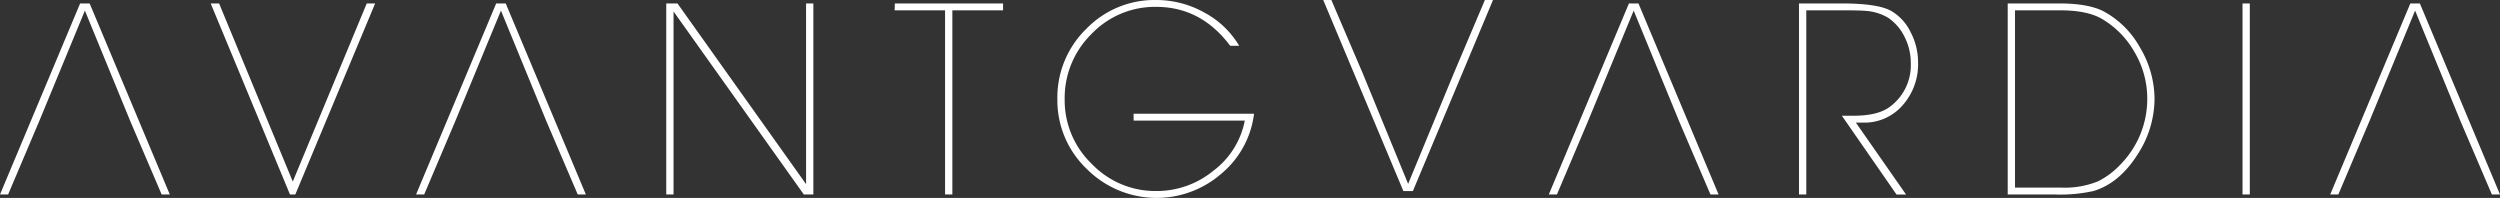 <svg id="Livello_1" data-name="Livello 1" xmlns="http://www.w3.org/2000/svg" viewBox="0 0 480 38"><rect x="0" y="0" width="480" height="38" fill="#333333" stroke="none"/><title>avantguardia</title><path d="M15.384.66,0,37.34H1.558L7.531,23.261,16.3,2.036l8.715,21.225L31.038,37.34H32.6L17.213.66Zm40.829,34.2L42.067.661H40.453L55.676,37.34H56.7L72.029.661H70.416ZM95.268.66,79.884,37.34h1.558l5.972-14.079L96.182,2.036,104.9,23.261l6.025,14.079h1.561L97.1.66Zm59.5,34.7L130.076.66h-2.156V37.34h1.4V2.2L154.335,37.34h1.829V.66h-1.4Zm17-33.38h9.684V37.34h1.4V1.98h9.737V.661H171.815Zm45.886,21.172H239A15.794,15.794,0,0,1,233,32.76a17.186,17.186,0,0,1-10.962,3.918,16.926,16.926,0,0,1-12.421-5.212,16.943,16.943,0,0,1-5.2-12.384,17.22,17.22,0,0,1,5.145-12.551,16.825,16.825,0,0,1,12.42-5.212q8.62,0,14.223,7.478h1.724A17.242,17.242,0,0,0,231.2,2.392,18.932,18.932,0,0,0,221.951,0a18.227,18.227,0,0,0-13.394,5.553,18.363,18.363,0,0,0-5.541,13.473,18.189,18.189,0,0,0,5.621,13.39,18.942,18.942,0,0,0,25.9.9,17.779,17.779,0,0,0,6.24-11.482H217.648ZM312.755.66,297.371,37.34h1.558L304.9,23.261l8.768-21.225,8.715,21.225,6.025,14.079h1.561L314.583.66Zm52.529,19.577a11.834,11.834,0,0,0,2.985-8.25,12.449,12.449,0,0,0-1.452-5.855A9.476,9.476,0,0,0,363.1,2.09Q360.525.662,353.584.66h-8.177v36.68h1.4V1.981h6.8q3.559,0,4.637.111a9.6,9.6,0,0,1,4.369,1.38A9.3,9.3,0,0,1,365.684,7.1a10.84,10.84,0,0,1,1.186,4.949,9.9,9.9,0,0,1-4.1,8.515q-2.271,1.659-6.914,1.658h-2.215l10.49,15.122h1.828l-9.629-13.8h1.452A9.693,9.693,0,0,0,365.284,20.237ZM403.935,2.2Q400.975.661,395.382.661h-9.9V37.339h9.036a29.452,29.452,0,0,0,7.424-.659q4.949-1.487,8.447-6.985a19.665,19.665,0,0,0,3.281-10.667,19.367,19.367,0,0,0-2.77-9.871A17.538,17.538,0,0,0,403.935,2.2Zm3.378,29.186a15.343,15.343,0,0,1-4.473,3.421,17.18,17.18,0,0,1-7.224,1.213h-8.734V1.98h8.572q5.23,0,8.032,1.6a17.2,17.2,0,0,1,6.361,6.455,17.458,17.458,0,0,1,2.426,8.882A17.9,17.9,0,0,1,407.313,31.386Zm23.25,5.954h1.4V.661h-1.4ZM464.614.66h-1.829L447.4,37.34h1.561l5.972-14.079L463.7,2.036l8.715,21.225,6.025,14.079H480ZM279.128,14.079,270.36,35.3l-8.715-21.225L255.62,0H254.06l15.386,36.679h1.829L286.658,0H285.1Z" fill="#fff"/></svg>